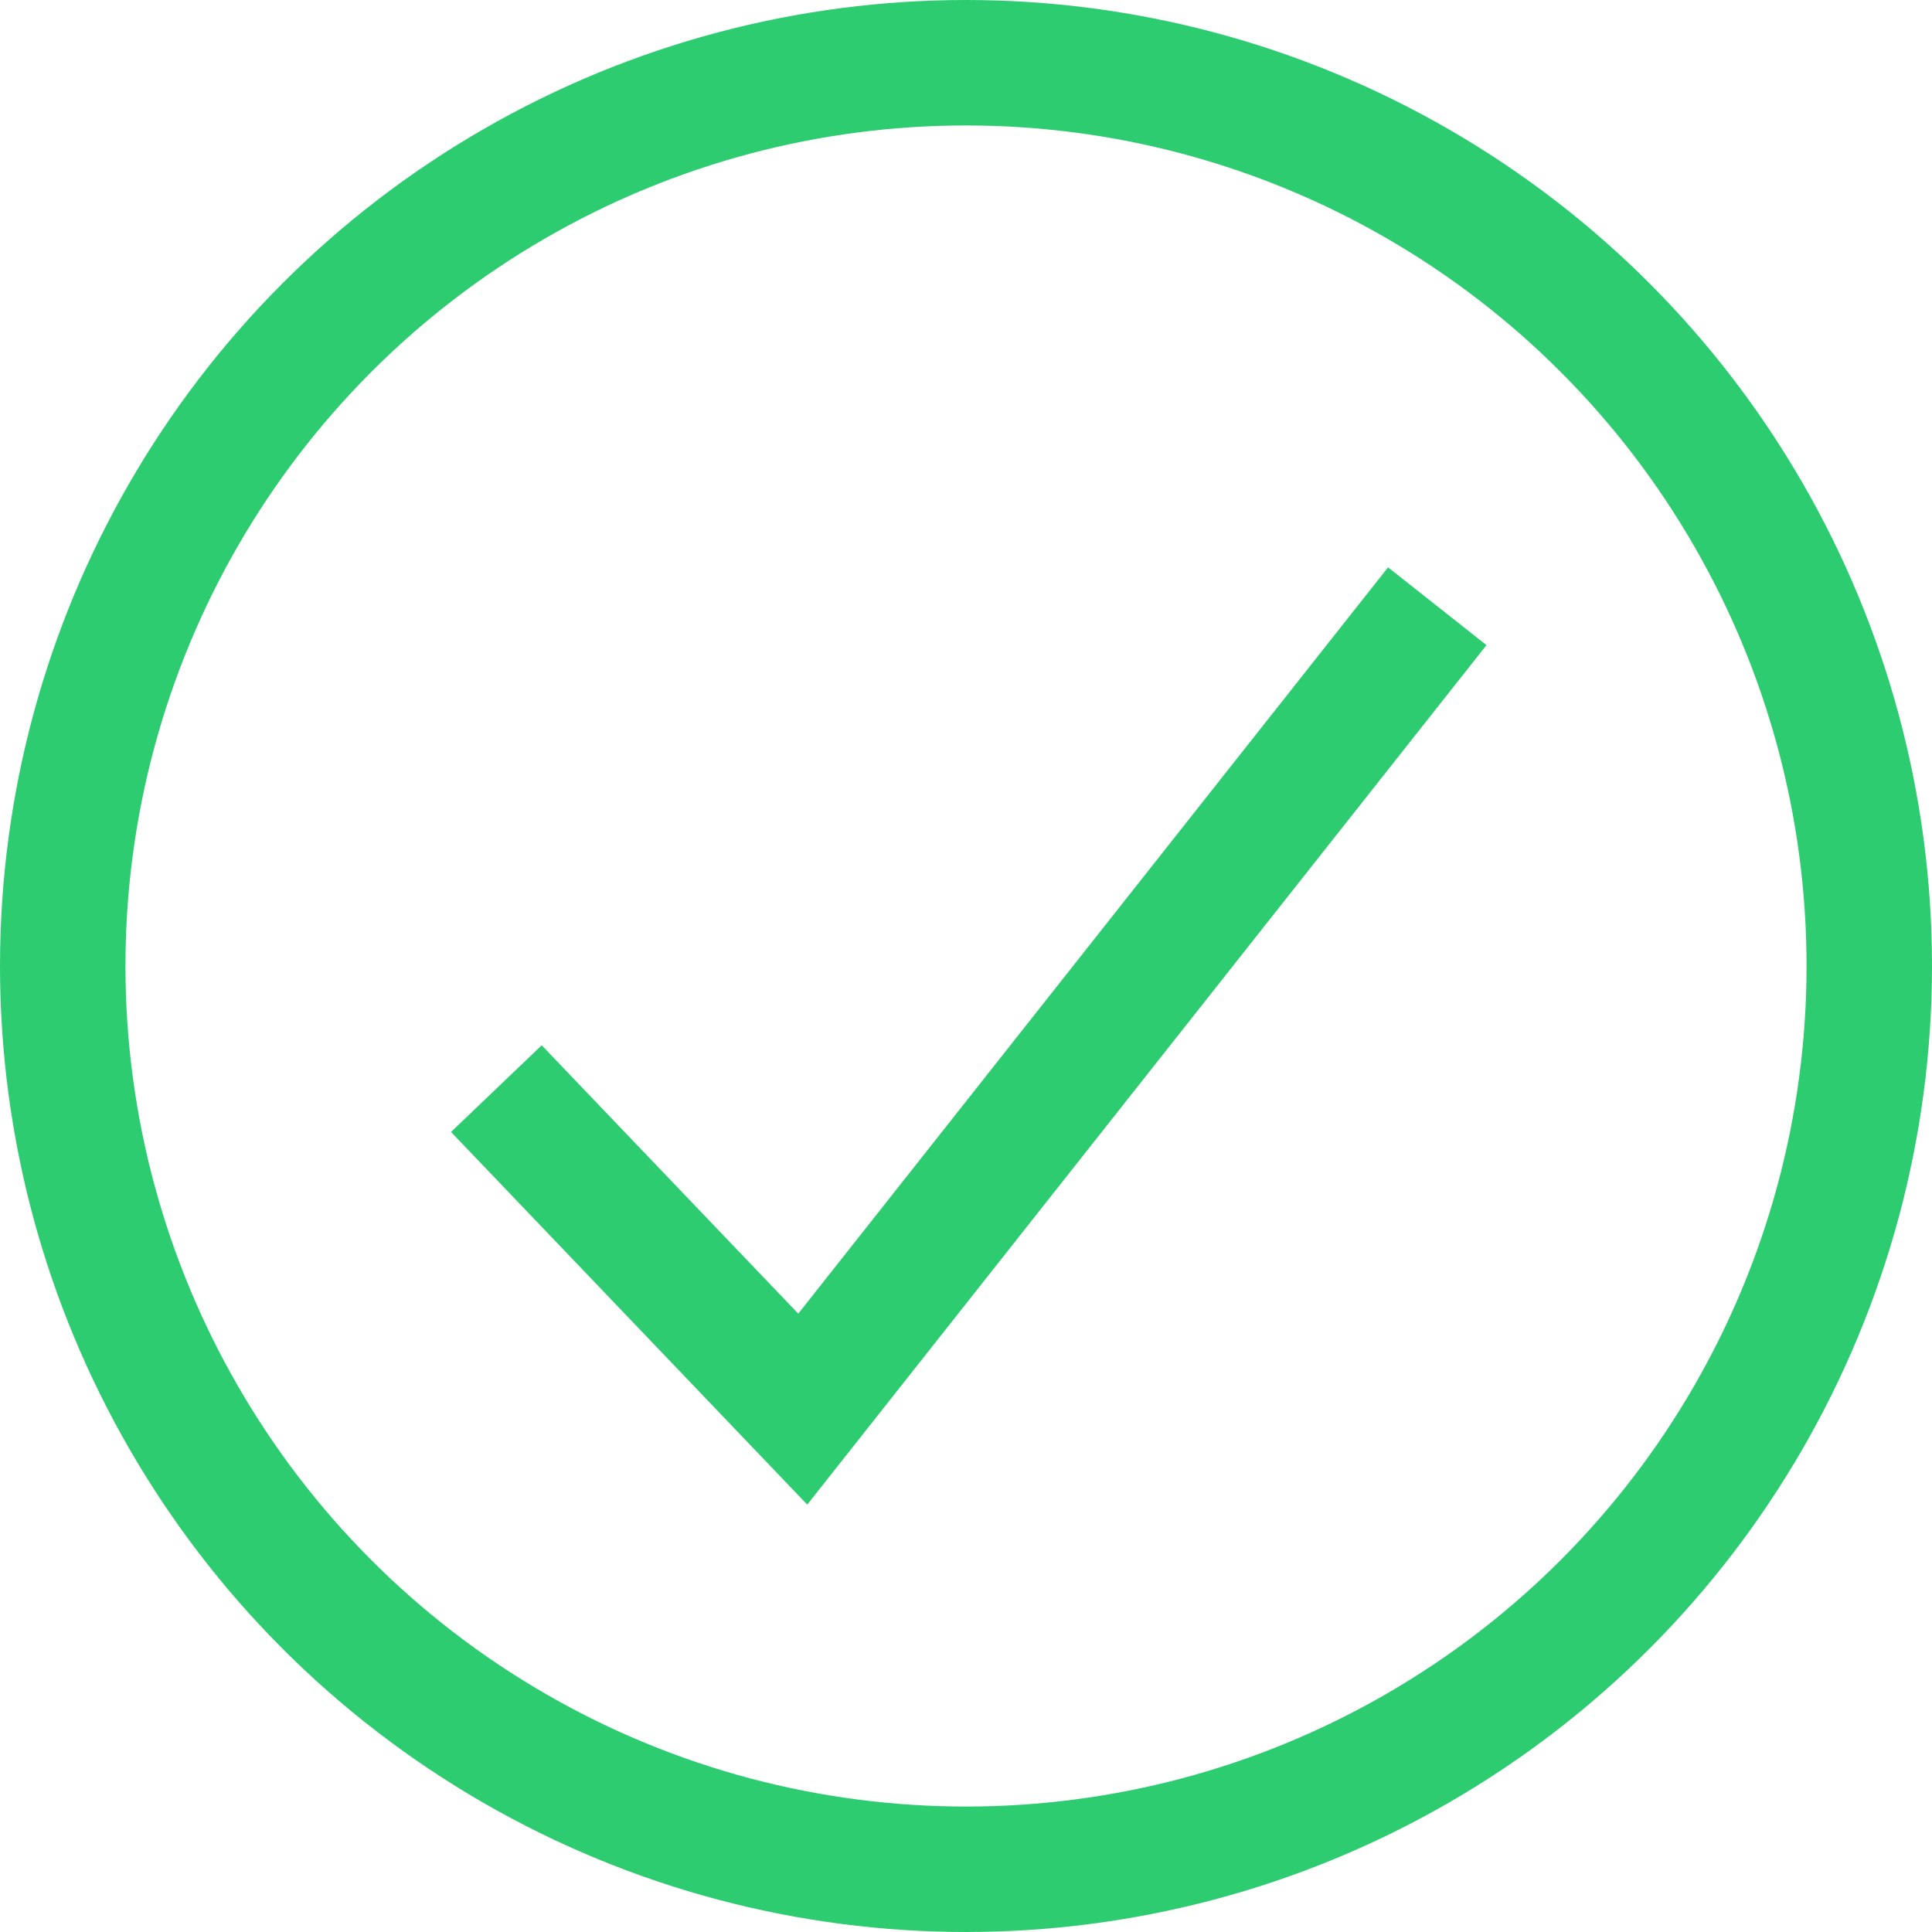 <?xml version="1.0" encoding="UTF-8"?>
<svg width="308px" height="308px" viewBox="0 0 308 308" version="1.1" xmlns="http://www.w3.org/2000/svg" xmlns:xlink="http://www.w3.org/1999/xlink">
    <title>Group</title>
    <g id="Page-1" stroke="none" stroke-width="1" fill="none" fill-rule="evenodd">
        <g id="Artboard" transform="translate(-342, -100)" stroke="#2ECC71" stroke-width="20">
            <g id="Group" transform="translate(342, 100)">
                <circle id="Oval" cx="154" cy="154" r="144"></circle>
                <polyline id="Path" points="79.131 173.548 127.978 224.646 229.131 96.646"></polyline>
            </g>
        </g>
    </g>
</svg>